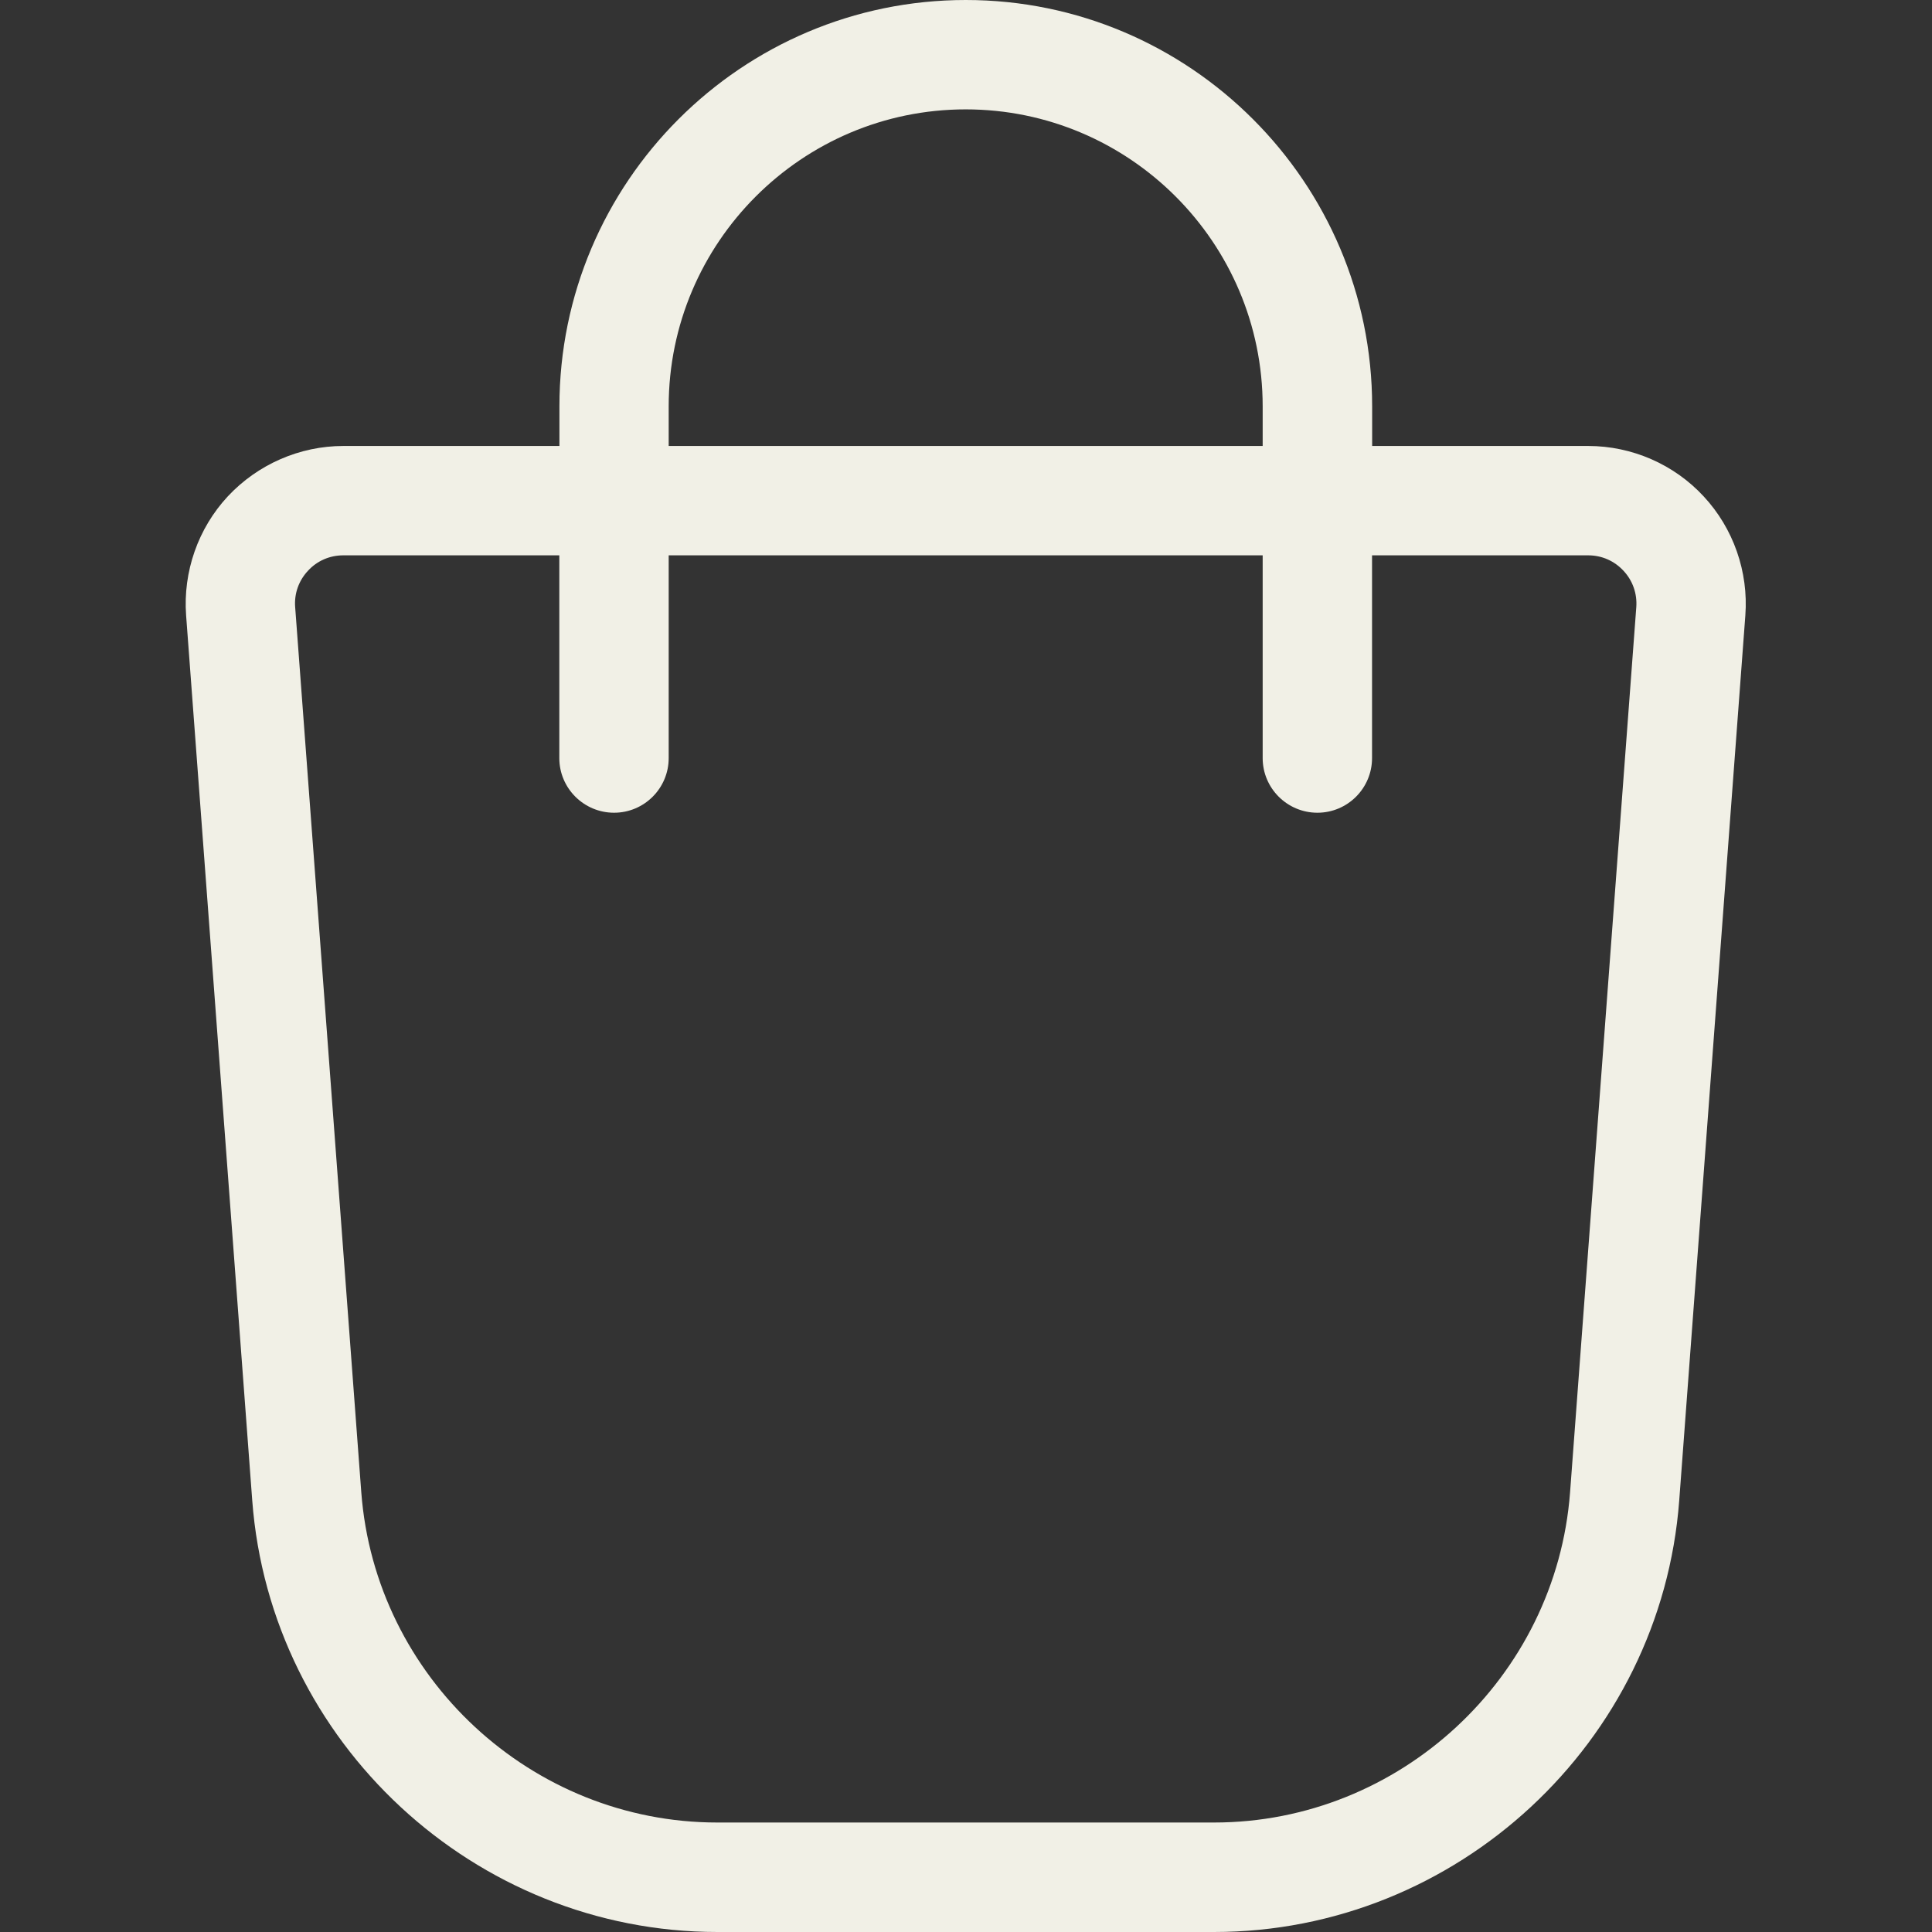 <?xml version="1.0" encoding="UTF-8"?> <svg xmlns="http://www.w3.org/2000/svg" width="18" height="18" viewBox="0 0 18 18" fill="none"><rect x="0" y="0" width="18" height="18" fill="#333333" stroke="none"/> <path d="M15.873 4.625C15.597 4.326 15.204 4.155 14.797 4.155H12.784V3.786C12.784 1.699 11.085 0 8.998 0C6.91 0 5.212 1.698 5.212 3.786V4.155H3.199C2.792 4.155 2.4 4.327 2.122 4.625C1.845 4.923 1.704 5.327 1.734 5.734L2.35 13.979C2.519 16.234 4.423 18 6.684 18H11.311C13.572 18 15.476 16.234 15.645 13.979L16.261 5.733C16.291 5.327 16.15 4.923 15.873 4.625ZM6.23 3.786C6.23 2.26 7.472 1.019 8.997 1.019C10.523 1.019 11.764 2.26 11.764 3.786V4.155H6.23L6.23 3.786ZM14.628 13.903C14.498 15.629 13.041 16.98 11.311 16.98H6.683C4.952 16.98 3.496 15.629 3.366 13.903L2.75 5.657C2.74 5.531 2.783 5.41 2.869 5.318C2.954 5.225 3.072 5.174 3.198 5.174H5.211V7.063C5.211 7.344 5.44 7.572 5.721 7.572C6.002 7.572 6.23 7.344 6.23 7.063V5.174H11.764V7.063C11.764 7.344 11.993 7.572 12.274 7.572C12.555 7.572 12.783 7.344 12.783 7.063V5.174H14.797C14.923 5.174 15.04 5.225 15.126 5.318C15.212 5.41 15.254 5.531 15.245 5.656L14.628 13.903Z" fill="#F1F0E6"></path> </svg> 